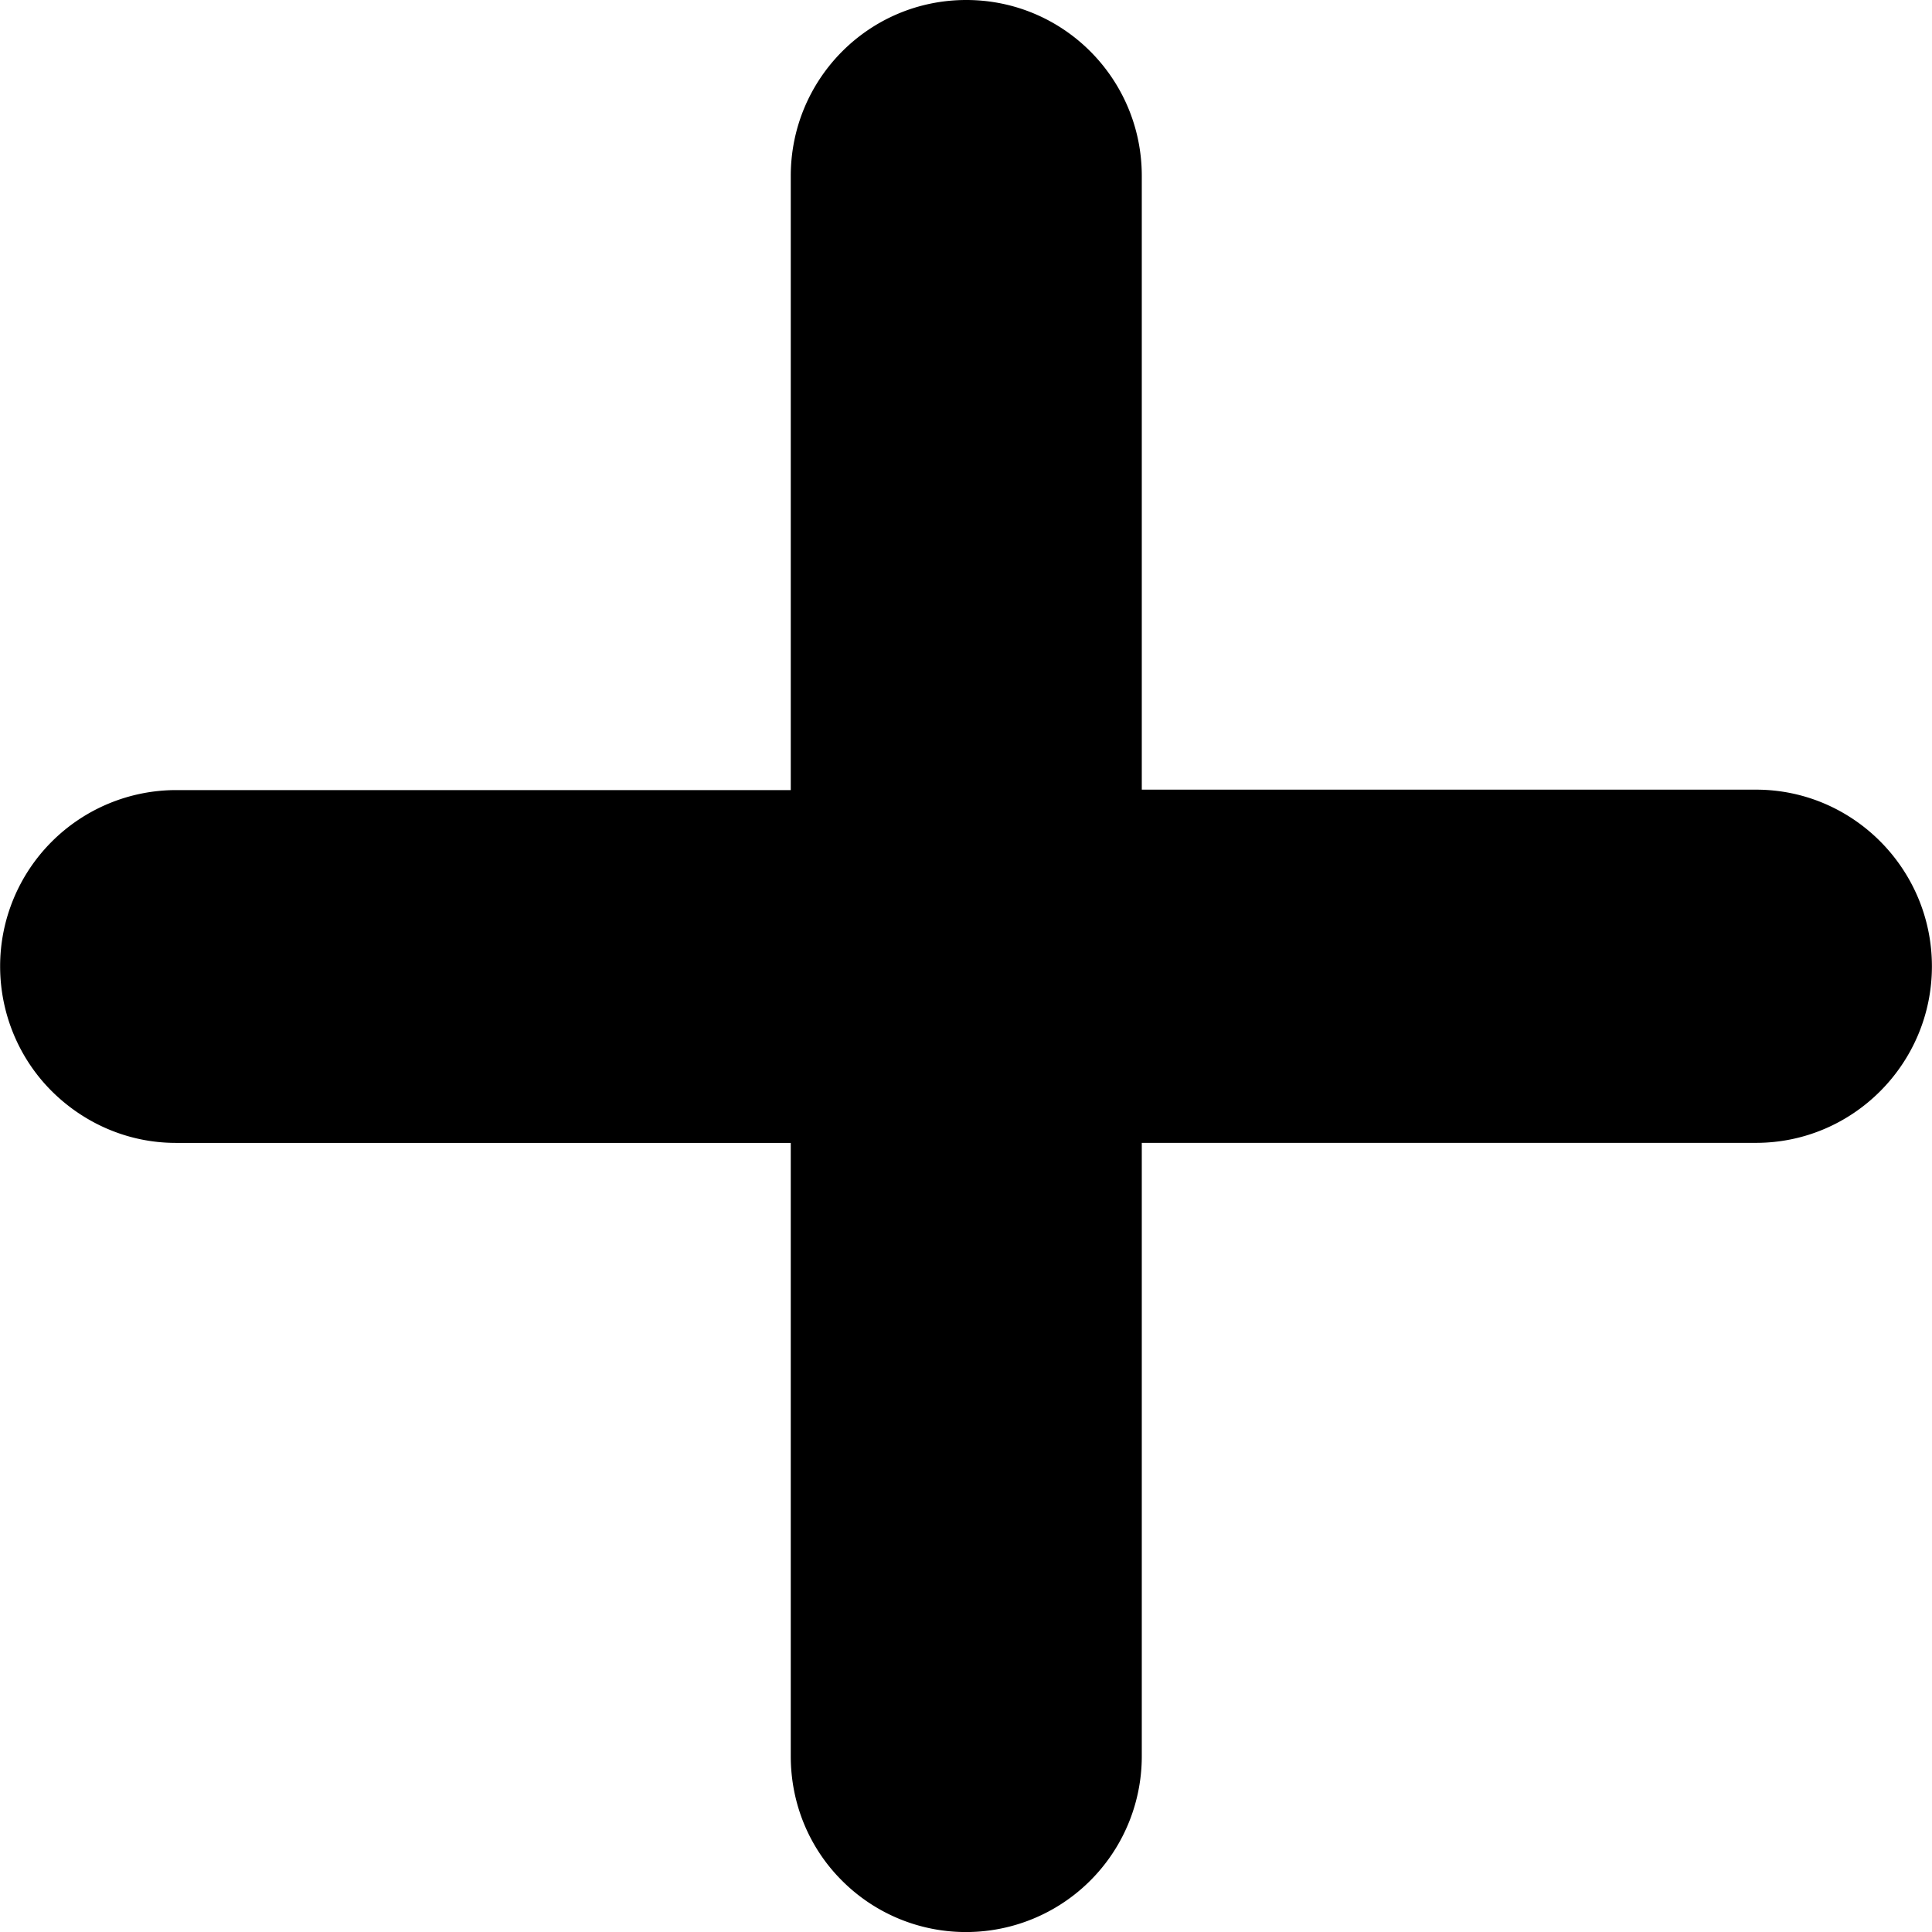 <svg xmlns="http://www.w3.org/2000/svg" width="45.402" height="45.402" xmlns:v="https://vecta.io/nano"><path d="M41.267 18.557H26.832V4.134C26.832 1.851 24.99 0 22.707 0s-4.124 1.851-4.124 4.135v14.432H4.141a4.14 4.14 0 0 0-4.138 4.135c-.001 1.141.46 2.187 1.207 2.934s1.78 1.222 2.92 1.222h14.453V41.27c0 1.142.453 2.176 1.201 2.922a4.11 4.11 0 0 0 2.919 1.211 4.13 4.13 0 0 0 4.129-4.133V26.857h14.435c2.283 0 4.134-1.867 4.133-4.15s-1.852-4.15-4.133-4.15z"/></svg>